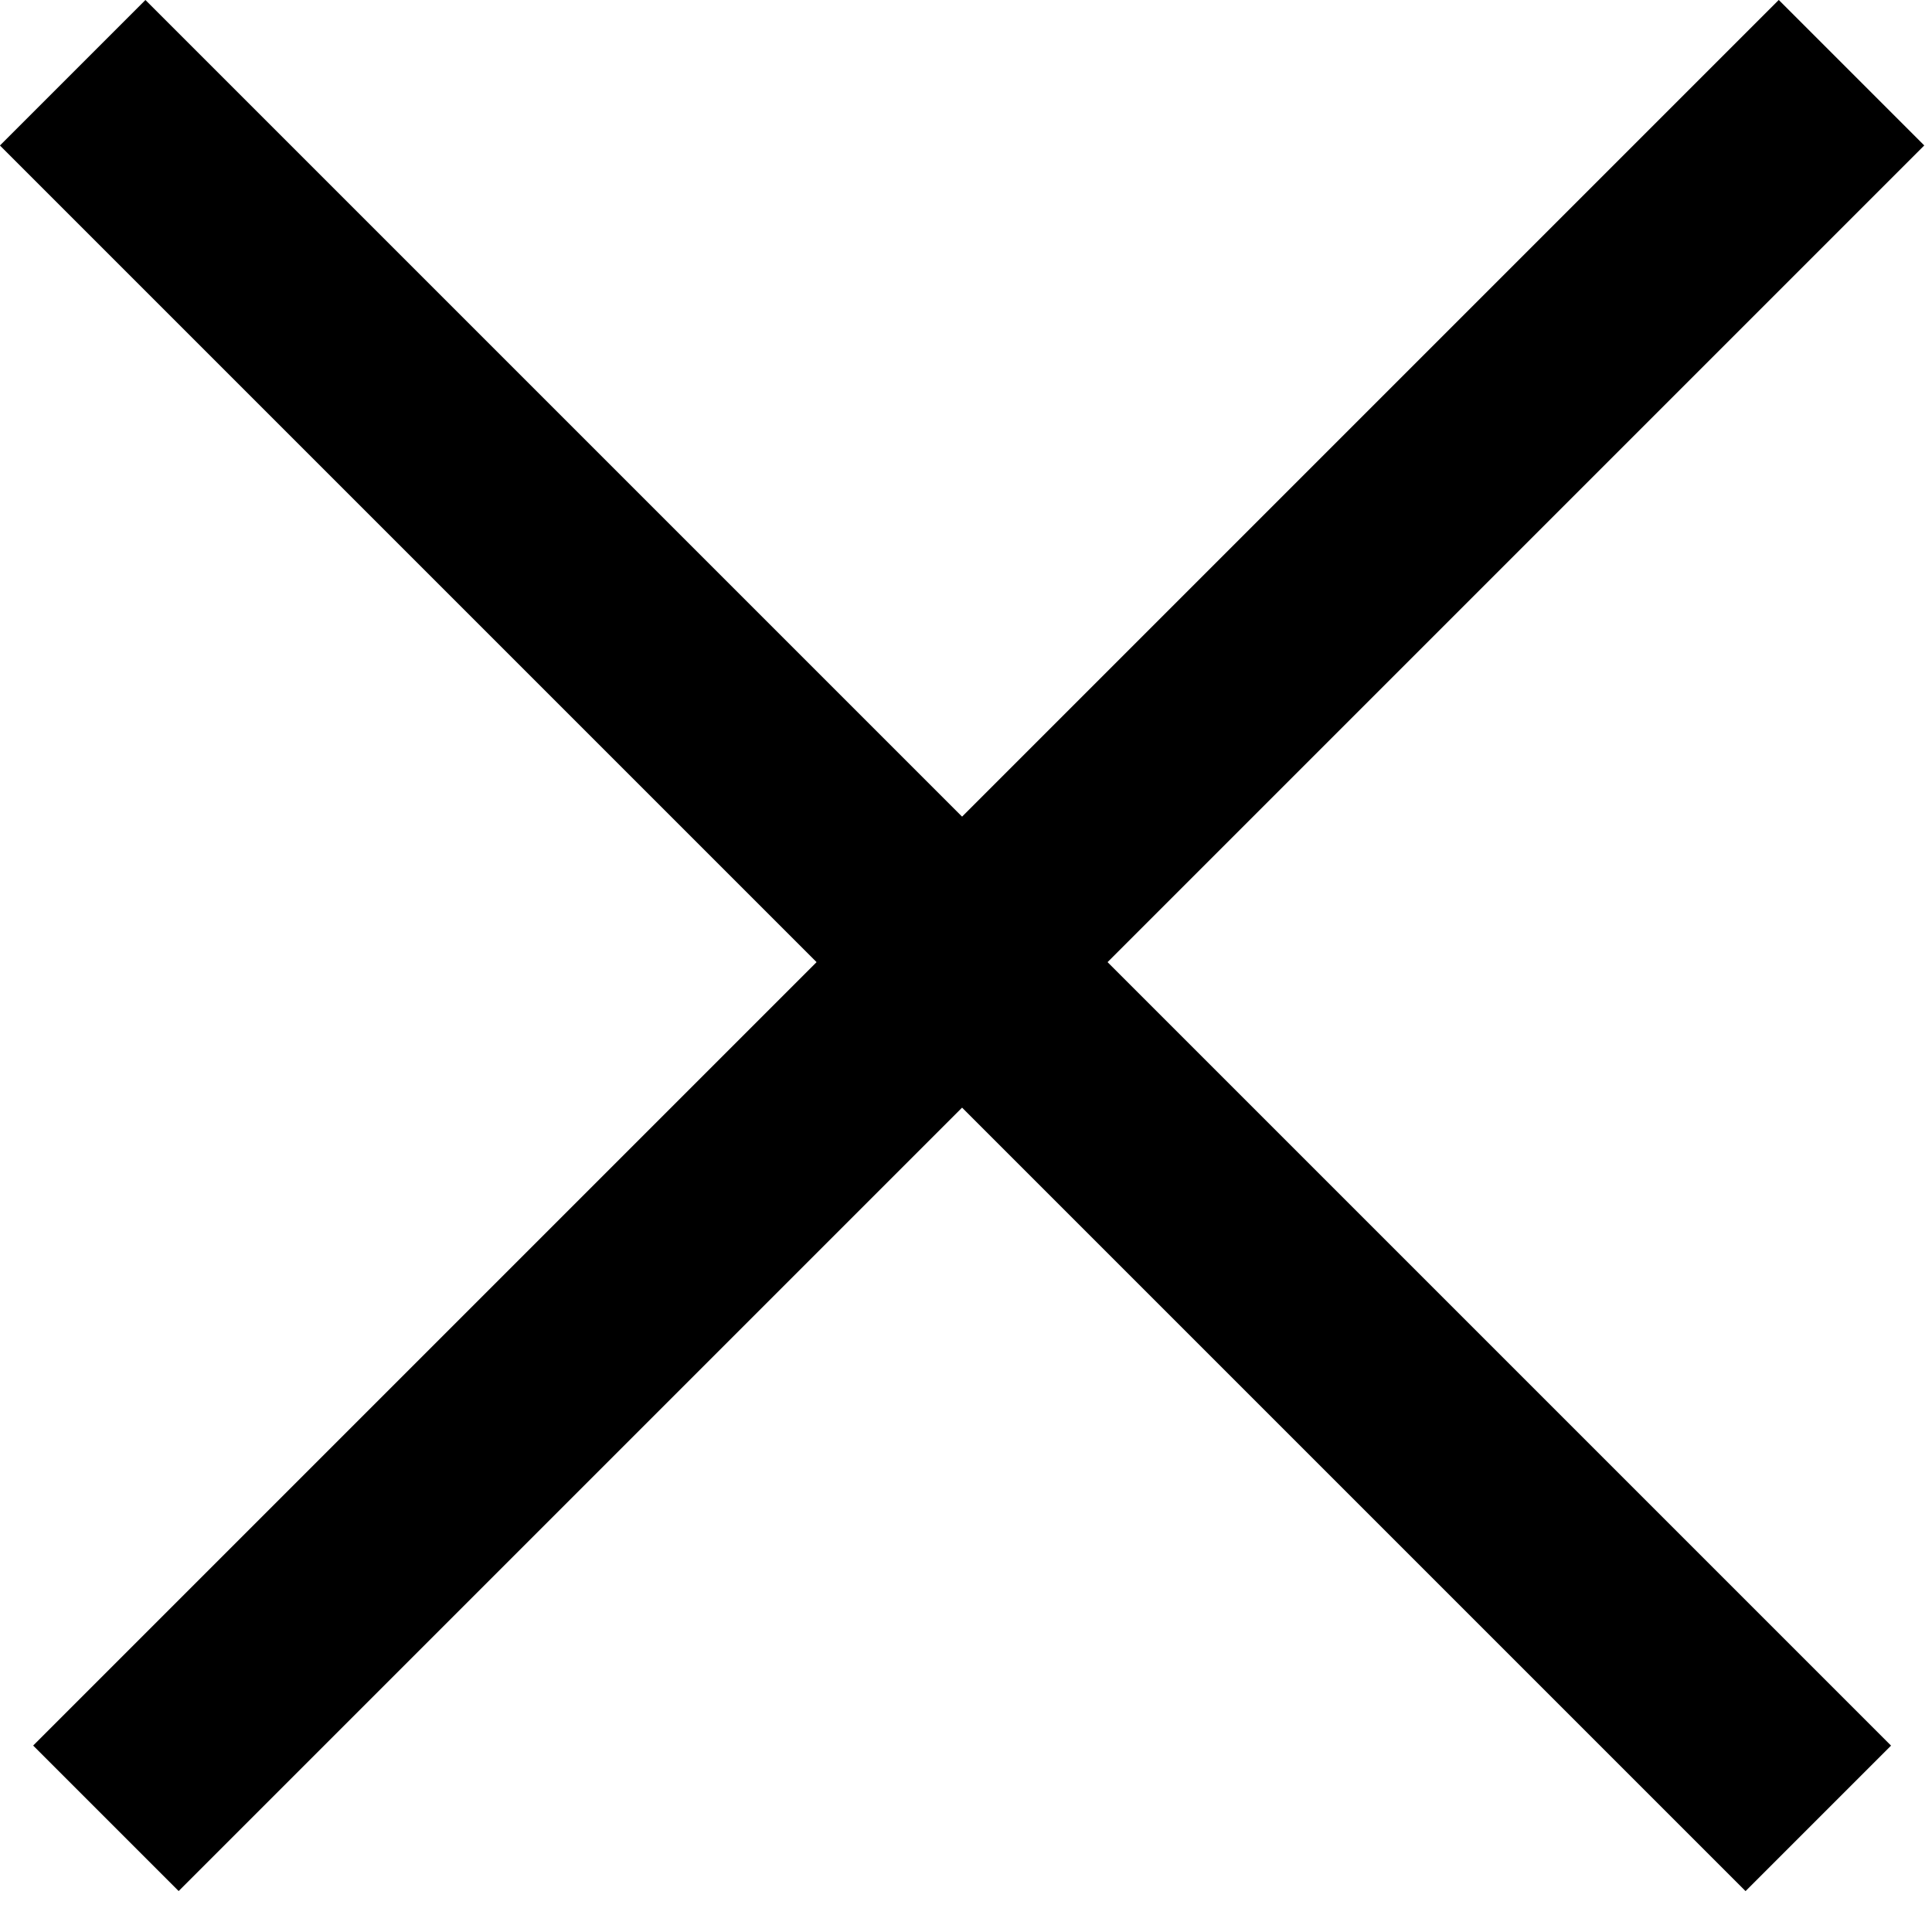 <svg width="18" height="18" viewBox="0 0 18 18" fill="none" xmlns="http://www.w3.org/2000/svg">
<rect x="0.309" y="16.263" width="23" height="1.917" transform="rotate(-45 0.309 16.263)" fill="black"/>
<rect x="1.355" width="23" height="1.917" transform="rotate(45 1.355 0)" fill="black"/>
</svg>